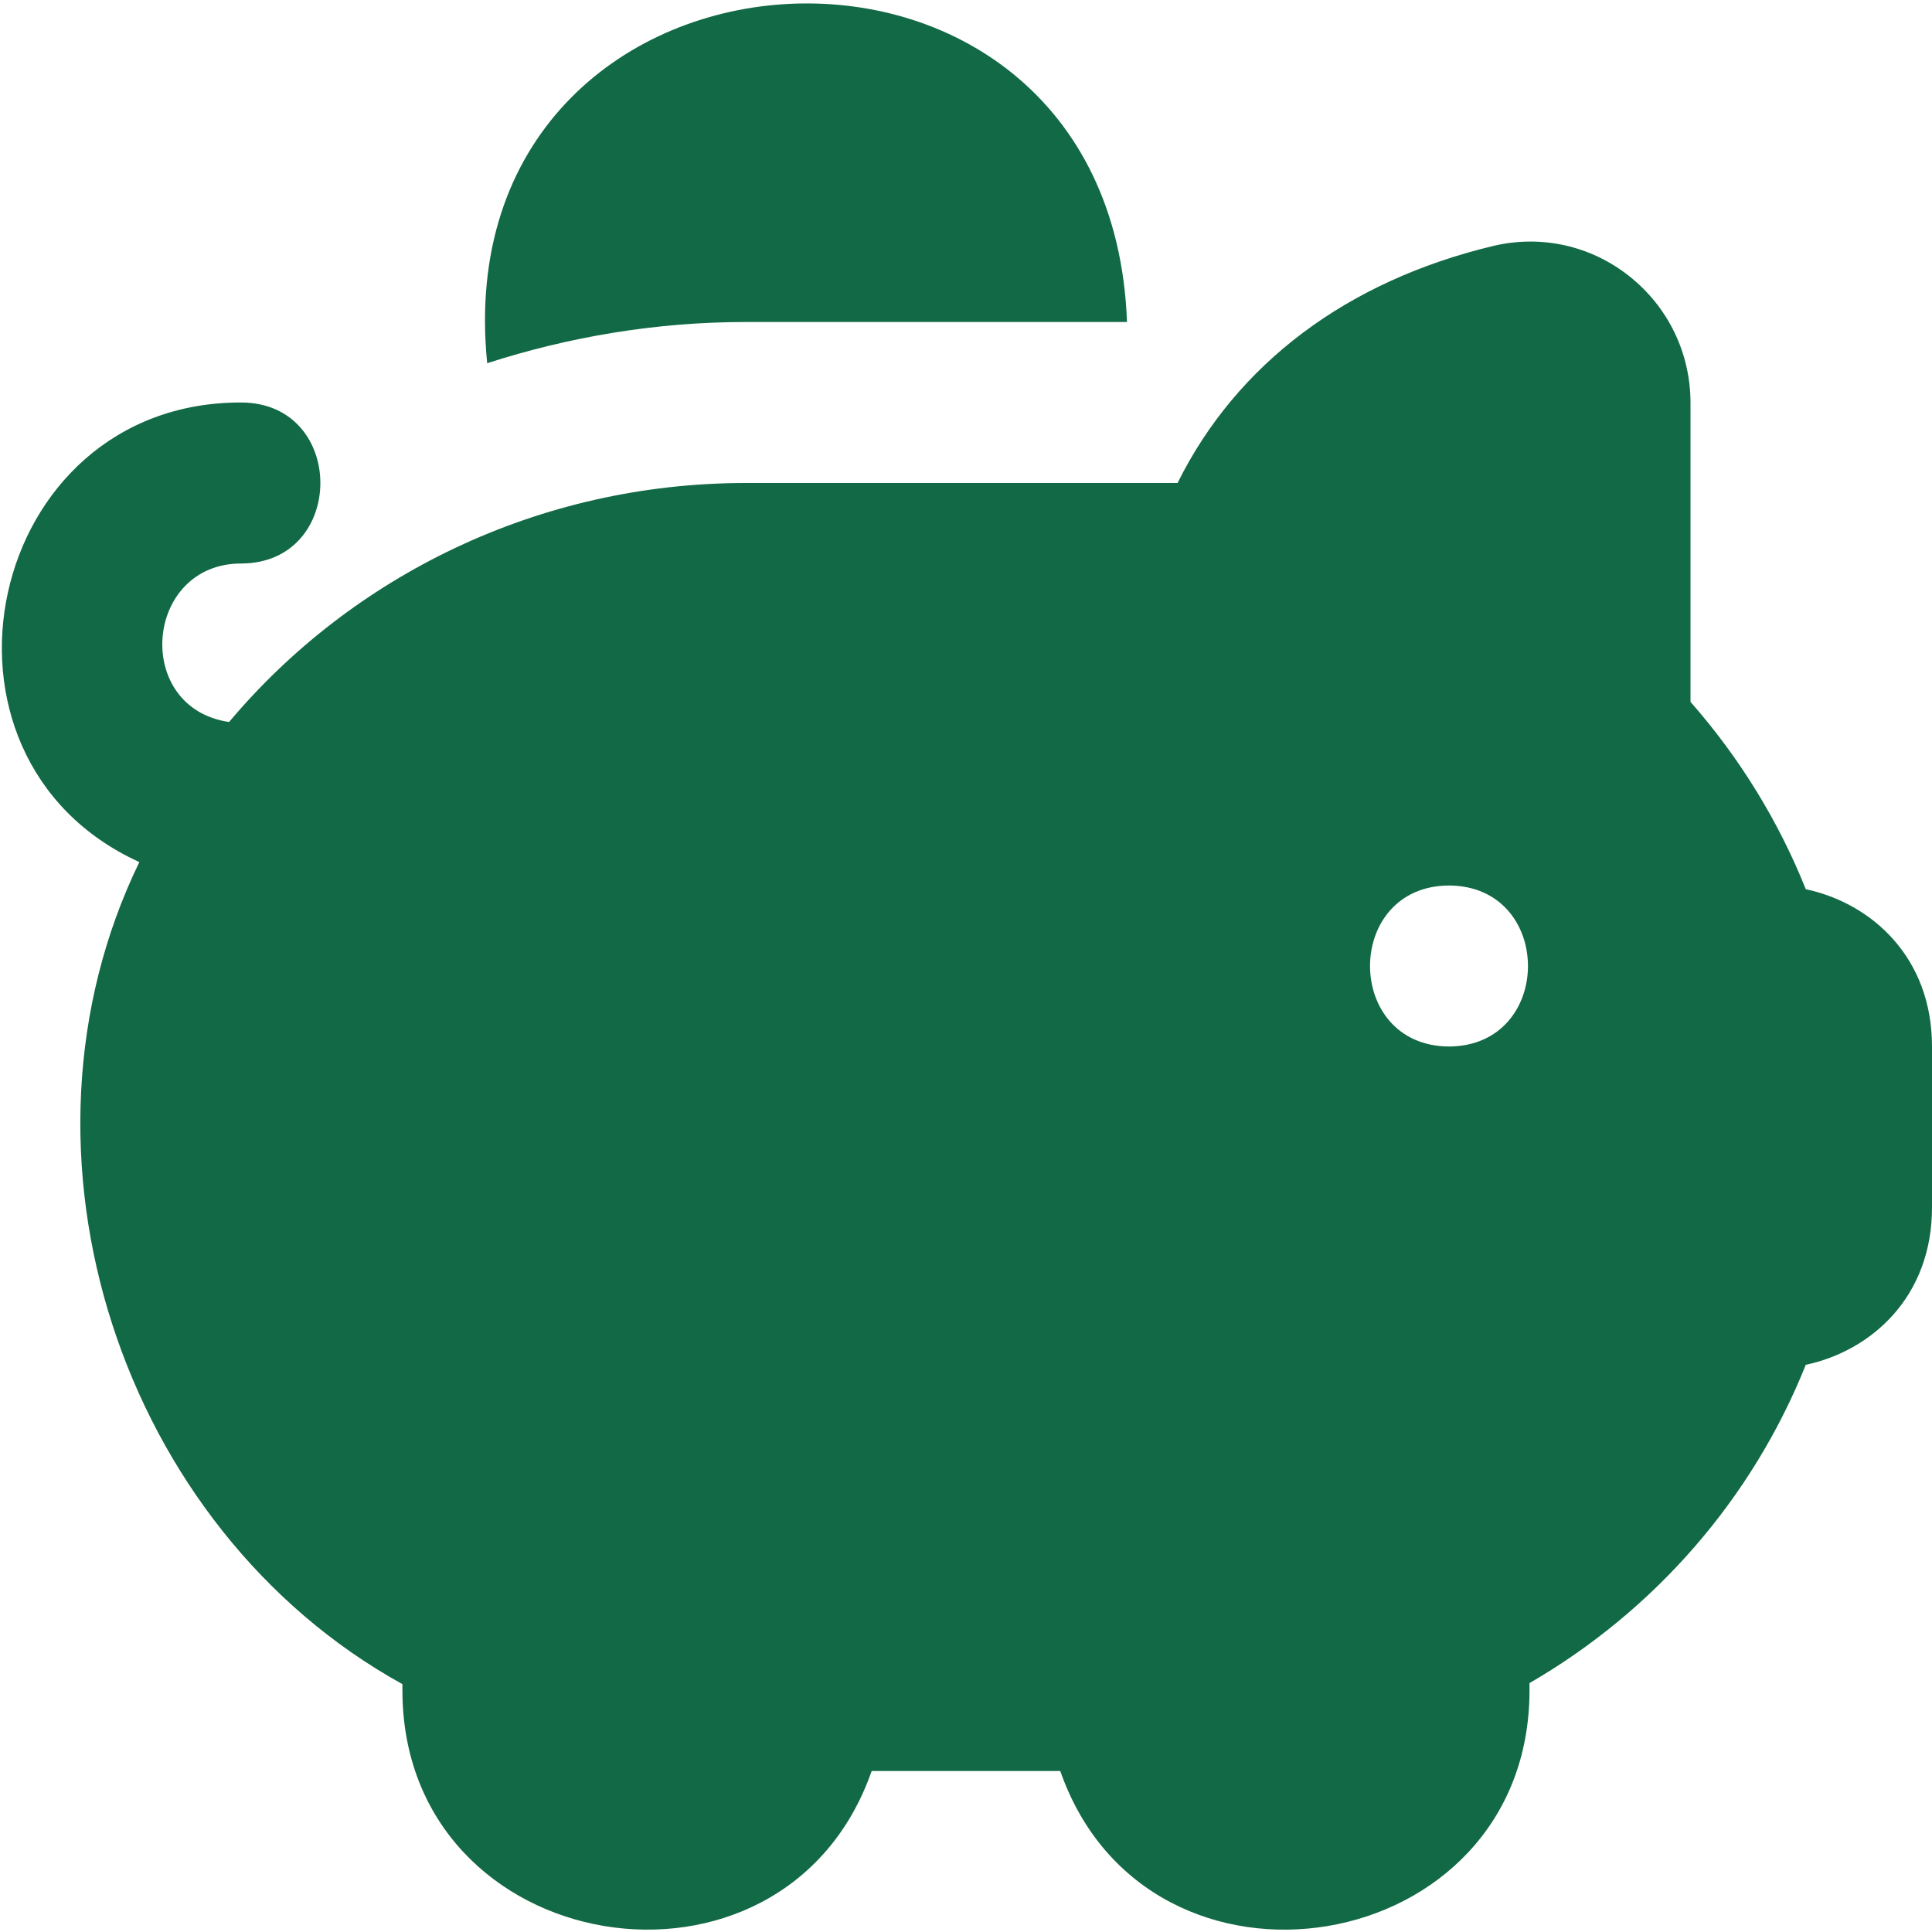 <svg xmlns="http://www.w3.org/2000/svg" fill="#126945" data-name="Layer 1" viewBox="0 0 24 24"><path d="M22.432 11.046C22.094 10.2 21.608 9.41 21 8.719V5.004c0-.618-.278-1.192-.764-1.576-.478-.377-1.089-.513-1.681-.374-1.825.435-3.194 1.469-3.927 2.946H9.265C6.684 6 4.367 7.158 2.846 8.969c-1.2-.175-1.055-1.971.153-1.969 1.307-.005 1.308-1.995 0-2-3.185-.01-4.129 4.406-1.268 5.709-1.759 3.62-.229 8.282 3.268 10.212V21c.002 3.351 4.74 4.118 5.829 1h2.343c1.089 3.12 5.827 2.349 5.829-1v-.092c1.56-.903 2.771-2.3 3.432-3.954C23.253 16.779 24 16.106 24 15v-2c0-1.106-.748-1.779-1.568-1.954ZM18 13c-1.308-.006-1.308-1.994 0-2 1.308.006 1.308 1.994 0 2ZM6.052 4.512C5.49-1.079 13.792-1.62 14 4H9.266c-1.121 0-2.2.185-3.214.512Z"/></svg>